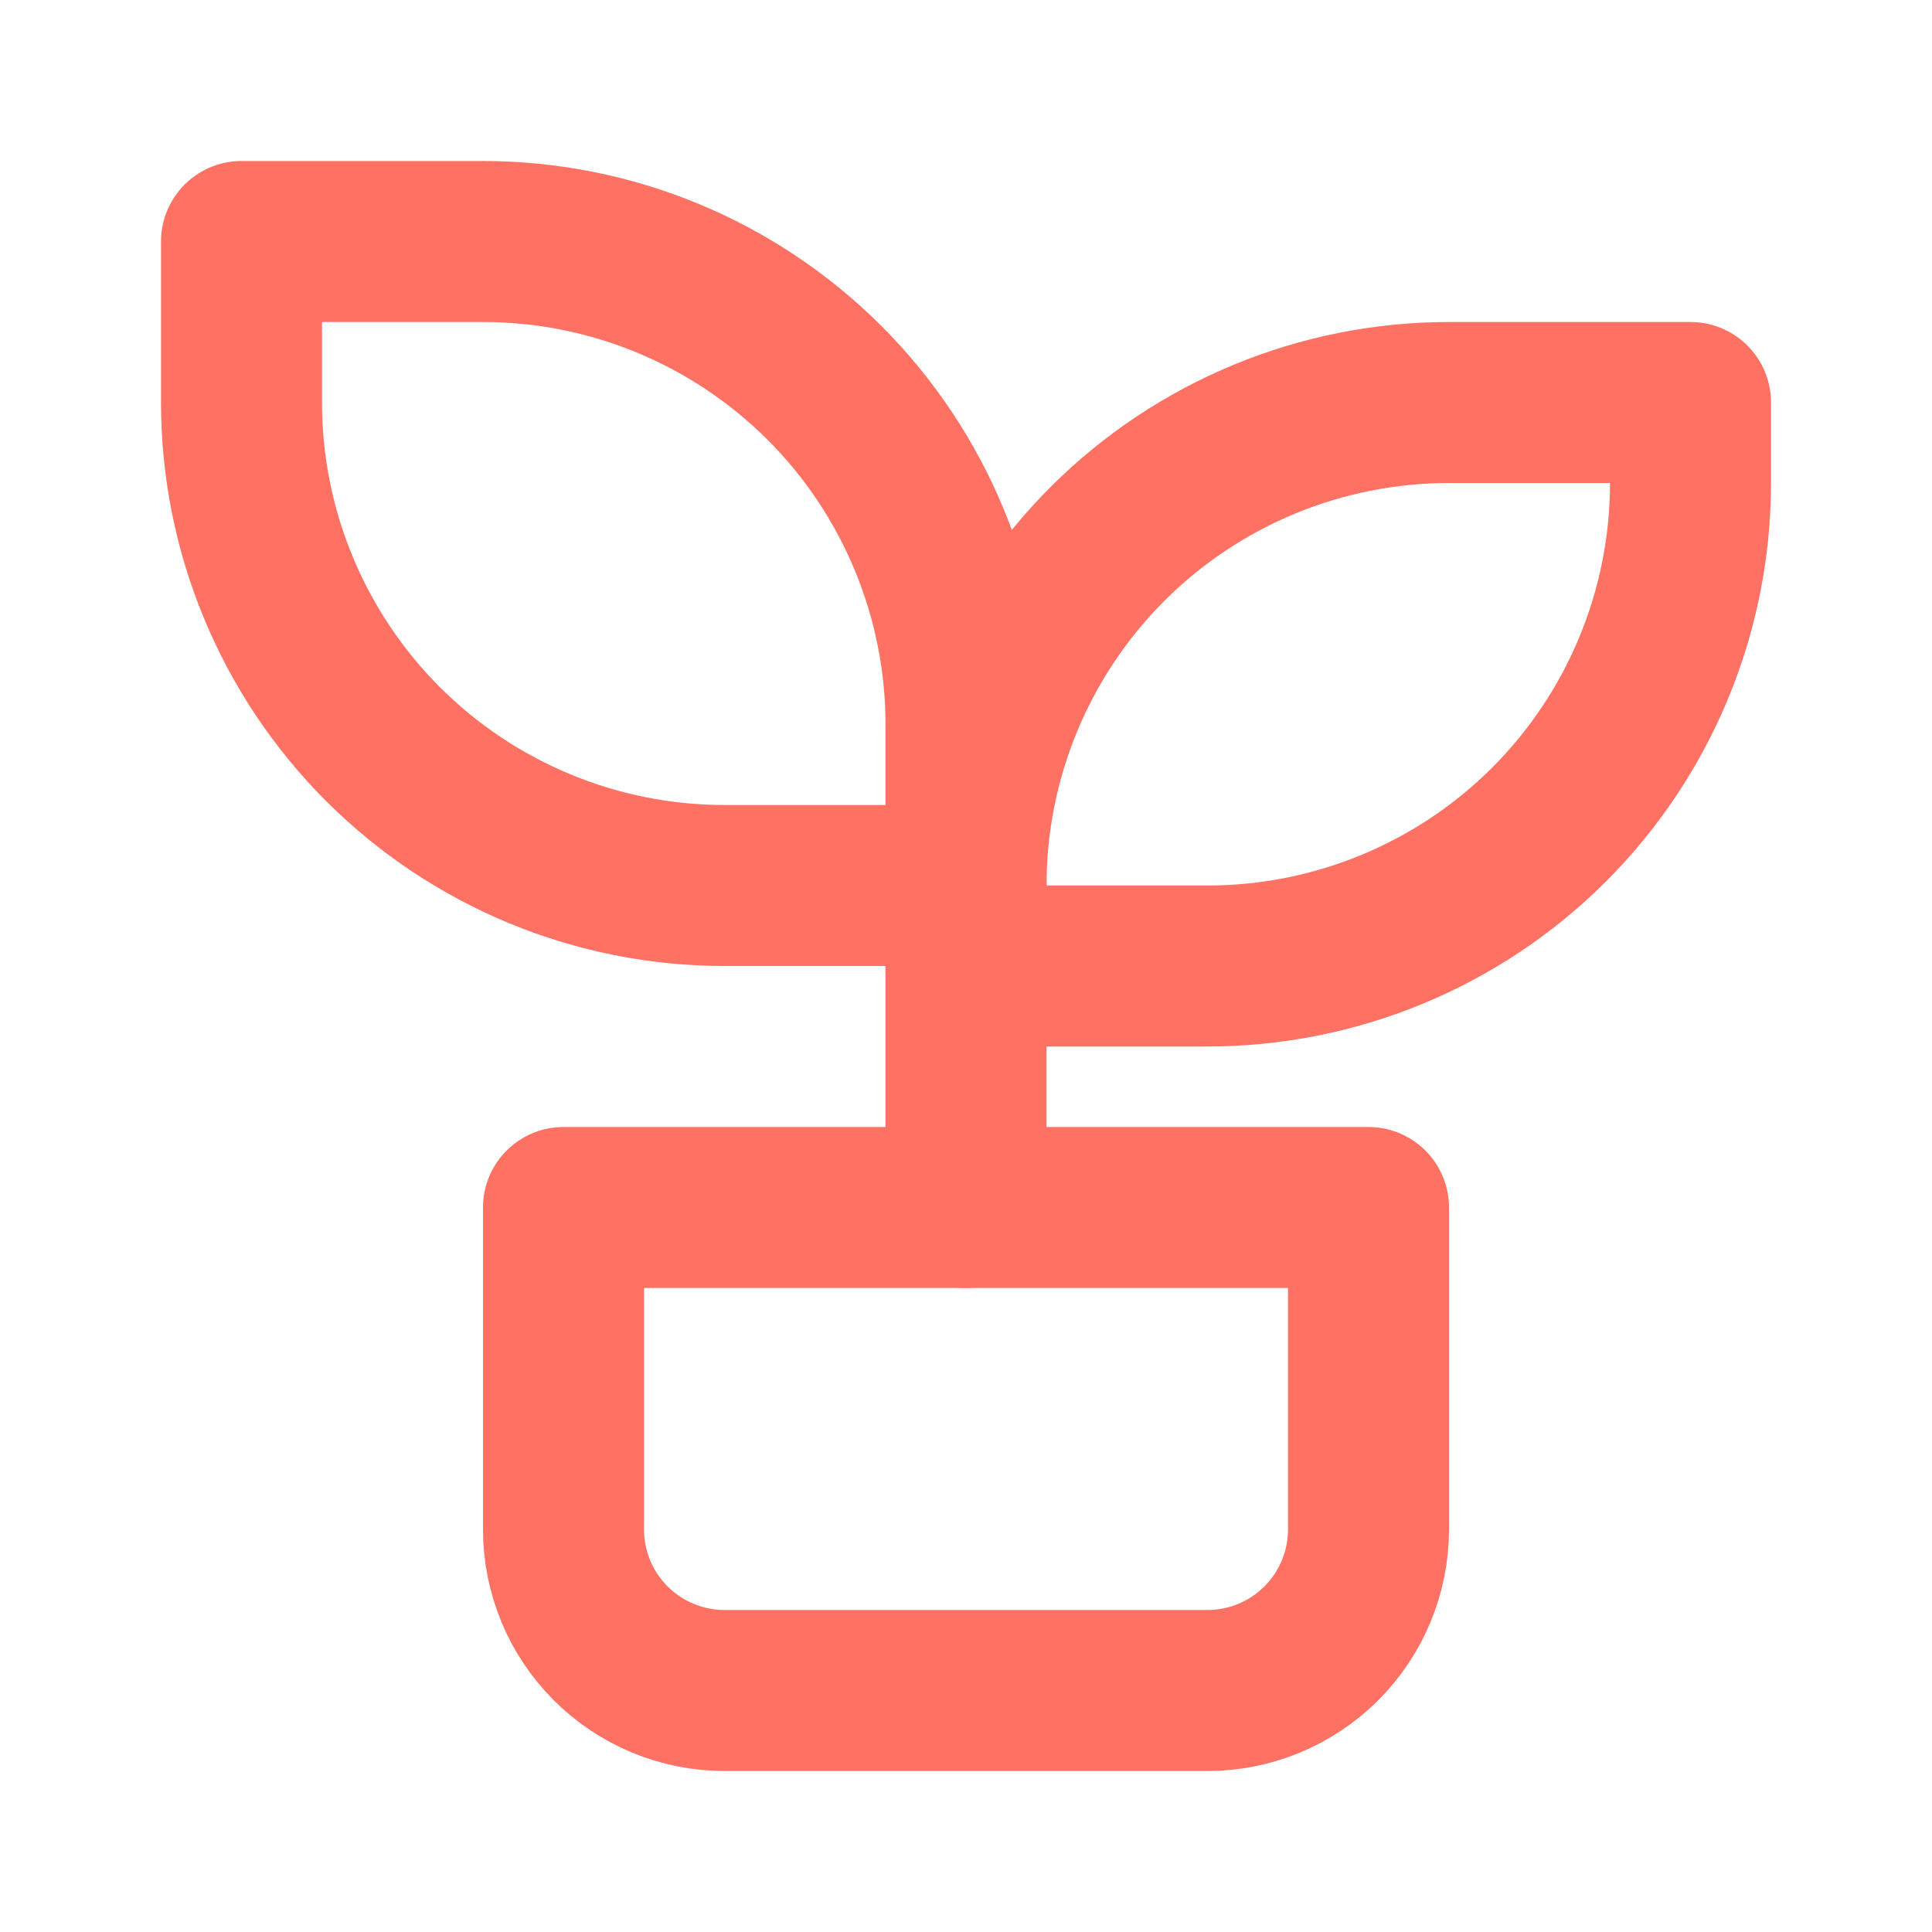 <svg width="24" height="24" viewBox="0 0 24 24" fill="none" xmlns="http://www.w3.org/2000/svg">
<g clip-path="url(#clip0_2406_490)">
<path d="M7 15H17V19C17 19.53 16.789 20.039 16.414 20.414C16.039 20.789 15.53 21 15 21H9C8.47 21 7.961 20.789 7.586 20.414C7.211 20.039 7 19.53 7 19V15Z" stroke="#FF7263" stroke-width="2" stroke-linecap="round" stroke-linejoin="round"/>
<path d="M12 9C12 7.409 11.368 5.883 10.243 4.757C9.117 3.632 7.591 3 6 3H3V5C3 6.591 3.632 8.117 4.757 9.243C5.883 10.368 7.409 11 9 11H12" stroke="#FF7263" stroke-width="2" stroke-linecap="round" stroke-linejoin="round"/>
<path d="M12 11C12 9.409 12.632 7.883 13.757 6.757C14.883 5.632 16.409 5 18 5H21V6C21 7.591 20.368 9.117 19.243 10.243C18.117 11.368 16.591 12 15 12H12" stroke="#FF7263" stroke-width="2" stroke-linecap="round" stroke-linejoin="round"/>
<path d="M12 15V9" stroke="#FF7263" stroke-width="2" stroke-linecap="round" stroke-linejoin="round"/>
</g>
<defs>
<clipPath id="clip0_2406_490">
<rect width="24" height="24" fill="white"/>
</clipPath>
</defs>
</svg>
